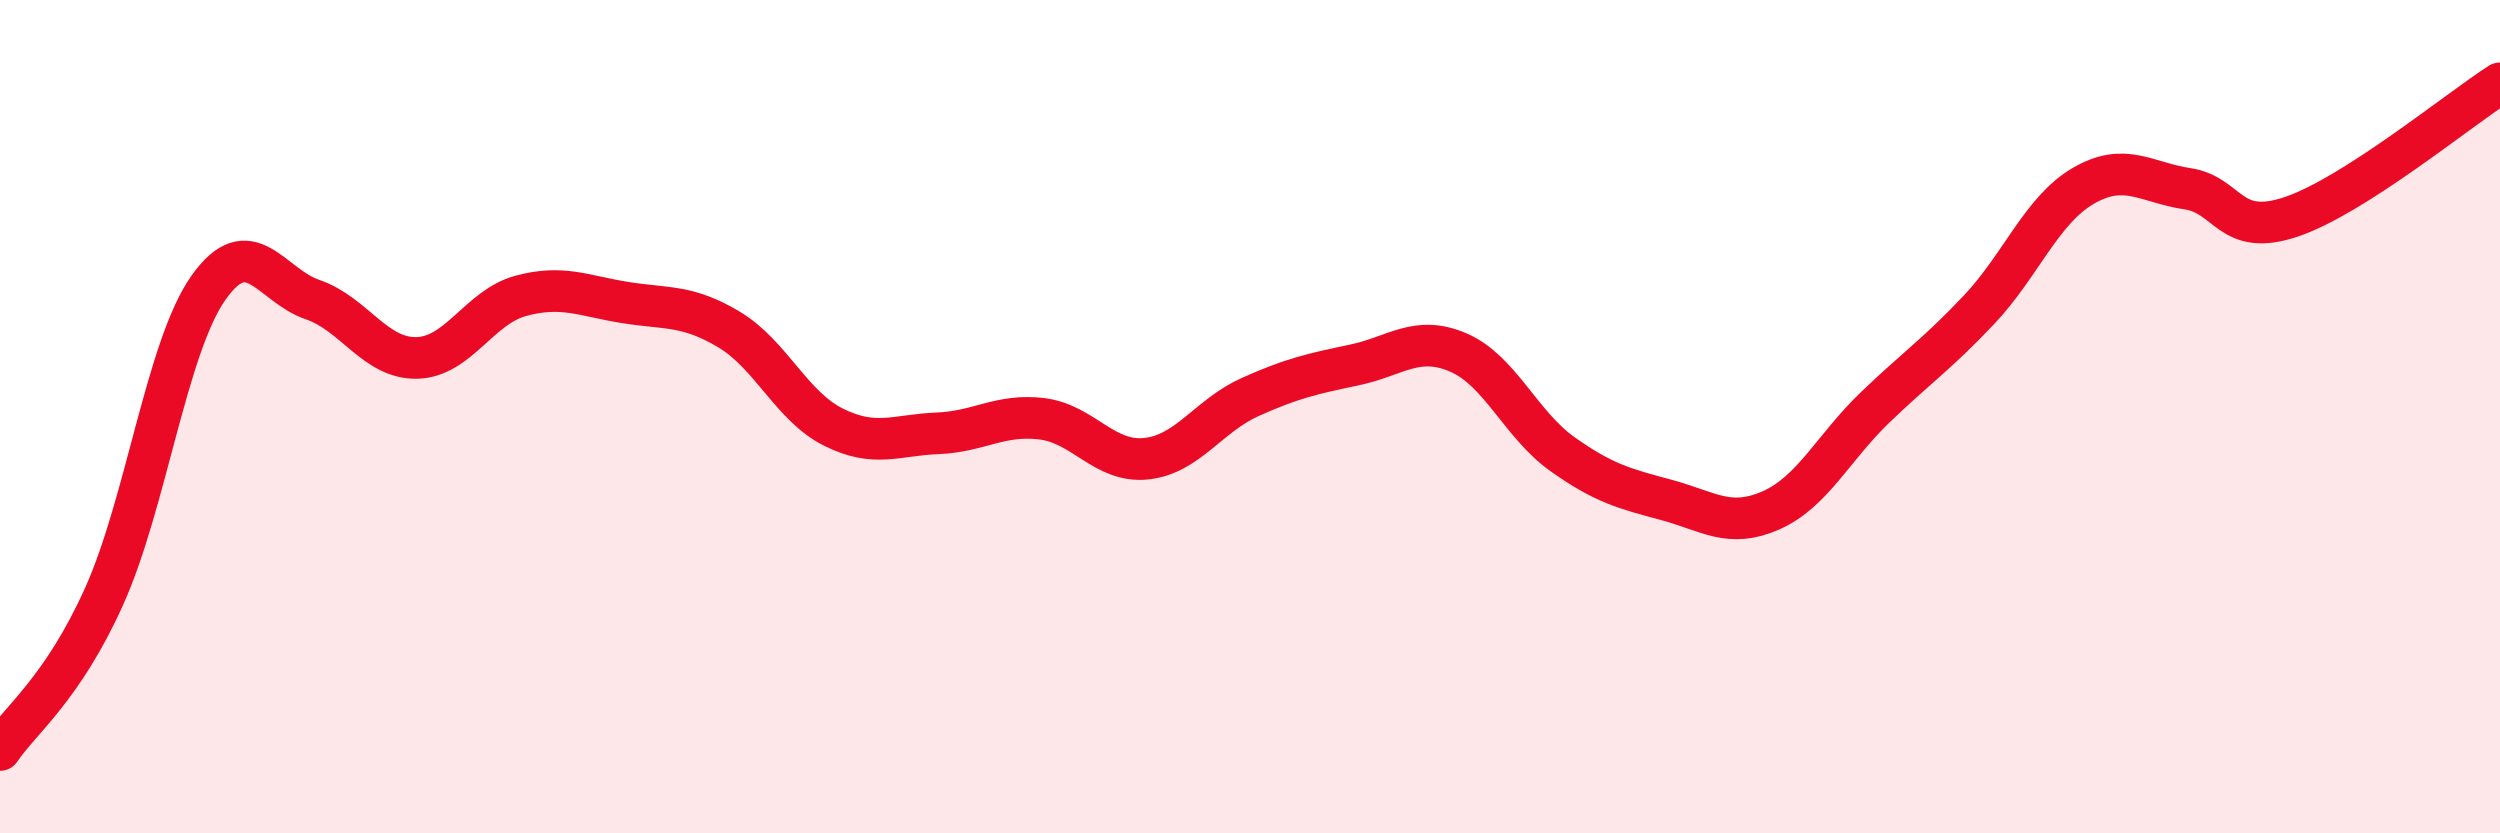 
    <svg width="60" height="20" viewBox="0 0 60 20" xmlns="http://www.w3.org/2000/svg">
      <path
        d="M 0,18 C 0.5,17.26 1.5,16.53 2.5,14.31 C 3.5,12.09 4,8.33 5,6.91 C 6,5.49 6.5,6.85 7.5,7.19 C 8.5,7.53 9,8.61 10,8.59 C 11,8.57 11.5,7.37 12.5,7.1 C 13.5,6.83 14,7.1 15,7.26 C 16,7.42 16.5,7.31 17.5,7.91 C 18.5,8.51 19,9.75 20,10.25 C 21,10.75 21.5,10.44 22.5,10.4 C 23.5,10.36 24,9.93 25,10.05 C 26,10.17 26.5,11.11 27.5,11.01 C 28.5,10.91 29,9.98 30,9.53 C 31,9.08 31.5,8.97 32.5,8.76 C 33.5,8.55 34,8.03 35,8.46 C 36,8.89 36.5,10.19 37.5,10.9 C 38.5,11.61 39,11.73 40,12 C 41,12.27 41.5,12.69 42.5,12.25 C 43.5,11.81 44,10.74 45,9.78 C 46,8.82 46.5,8.49 47.5,7.43 C 48.5,6.37 49,5.04 50,4.46 C 51,3.88 51.5,4.38 52.5,4.53 C 53.5,4.68 53.5,5.71 55,5.2 C 56.5,4.69 59,2.64 60,2L60 20L0 20Z"
        fill="#EB0A25"
        opacity="0.1"
        stroke-linecap="round"
        stroke-linejoin="round"
      />
      <path
        d="M 0,18 C 0.5,17.26 1.5,16.53 2.5,14.31 C 3.5,12.09 4,8.33 5,6.91 C 6,5.49 6.5,6.85 7.5,7.19 C 8.5,7.53 9,8.61 10,8.59 C 11,8.57 11.5,7.37 12.5,7.1 C 13.5,6.83 14,7.1 15,7.26 C 16,7.42 16.5,7.31 17.5,7.91 C 18.5,8.51 19,9.75 20,10.25 C 21,10.75 21.5,10.44 22.5,10.4 C 23.5,10.36 24,9.93 25,10.05 C 26,10.17 26.5,11.11 27.5,11.01 C 28.5,10.91 29,9.98 30,9.53 C 31,9.08 31.5,8.97 32.5,8.76 C 33.5,8.55 34,8.03 35,8.46 C 36,8.89 36.5,10.19 37.5,10.9 C 38.5,11.61 39,11.73 40,12 C 41,12.27 41.5,12.69 42.5,12.25 C 43.5,11.81 44,10.74 45,9.78 C 46,8.82 46.5,8.49 47.5,7.43 C 48.5,6.37 49,5.04 50,4.46 C 51,3.88 51.5,4.38 52.5,4.53 C 53.5,4.68 53.5,5.71 55,5.2 C 56.5,4.69 59,2.64 60,2"
        stroke="#EB0A25"
        stroke-width="1"
        fill="none"
        stroke-linecap="round"
        stroke-linejoin="round"
      />
    </svg>
  